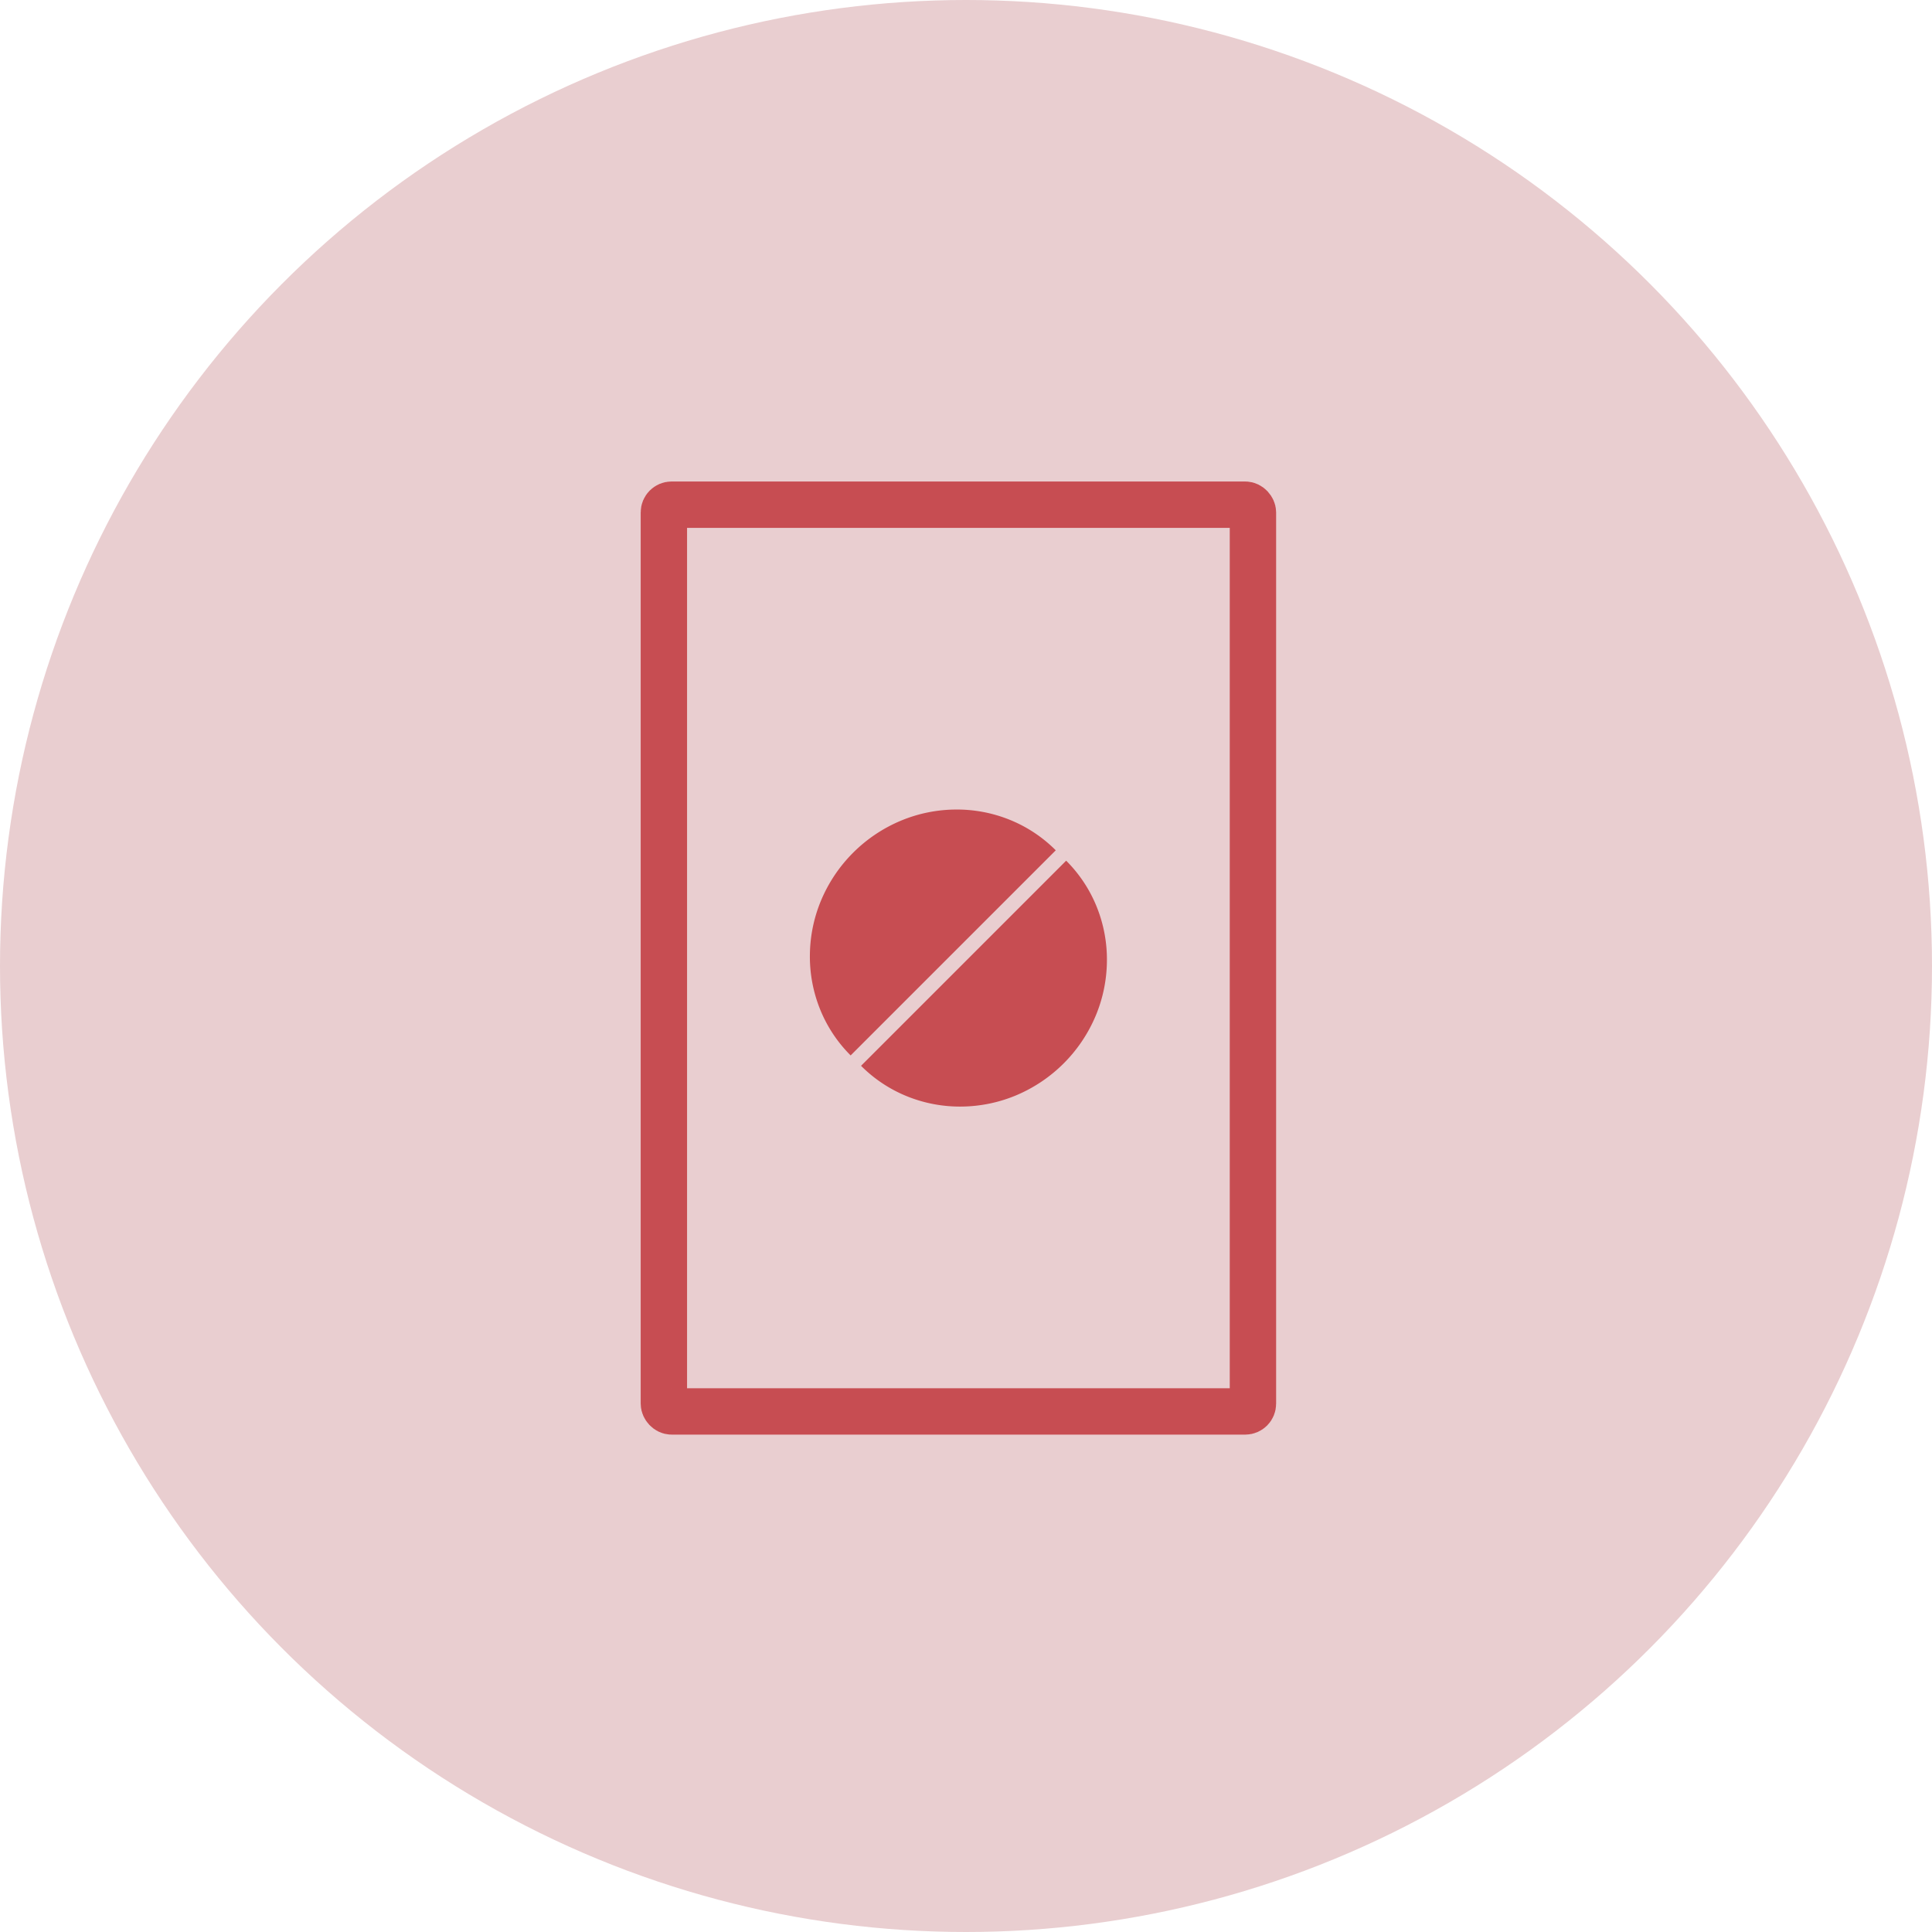 <?xml version="1.0"?>
<svg xmlns="http://www.w3.org/2000/svg" width="125" height="125" viewBox="0 0 125 125">
  <g id="Group_5238" data-name="Group 5238" transform="translate(-546 -2129)">
    <circle id="Ellipse_211" data-name="Ellipse 211" cx="62.5" cy="62.5" r="62.5" transform="translate(546 2129)" fill="#e9ced0"/>
    <g id="Group_5183" data-name="Group 5183" transform="translate(10737.453 -263.819)">
      <g id="Group_5134" data-name="Group 5134" transform="translate(9 8.971)">
        <g id="Rectangle_2184" data-name="Rectangle 2184" transform="translate(-10159 2415)" fill="none" stroke="#c74d52" stroke-width="3">
          <rect width="41.112" height="61.668" rx="2" stroke="none"/>
          <rect x="1.5" y="1.5" width="38.112" height="58.668" rx="0.5" fill="none"/>
        </g>
        <g id="Group_5066" data-name="Group 5066" transform="translate(-10151.894 2432.385)">
          <path id="Subtraction_1" data-name="Subtraction 1" d="M18.768,9.161H0A8.916,8.916,0,0,1,.737,5.595,9.121,9.121,0,0,1,2.749,2.683,9.369,9.369,0,0,1,5.731.72a9.627,9.627,0,0,1,7.306,0A9.369,9.369,0,0,1,16.02,2.683a9.121,9.121,0,0,1,2.011,2.912,8.916,8.916,0,0,1,.737,3.565Z" transform="translate(0 13.271) rotate(-45)" fill="#c74d52"/>
          <path id="Subtraction_2" data-name="Subtraction 2" d="M18.768,9.161H0A8.916,8.916,0,0,1,.737,5.595,9.121,9.121,0,0,1,2.749,2.683,9.369,9.369,0,0,1,5.731.72a9.627,9.627,0,0,1,7.306,0A9.369,9.369,0,0,1,16.02,2.683a9.121,9.121,0,0,1,2.011,2.912,8.916,8.916,0,0,1,.737,3.565Z" transform="translate(26.899 13.627) rotate(135)" fill="#c74d52"/>
        </g>
      </g>
    </g>
  </g>
</svg>
